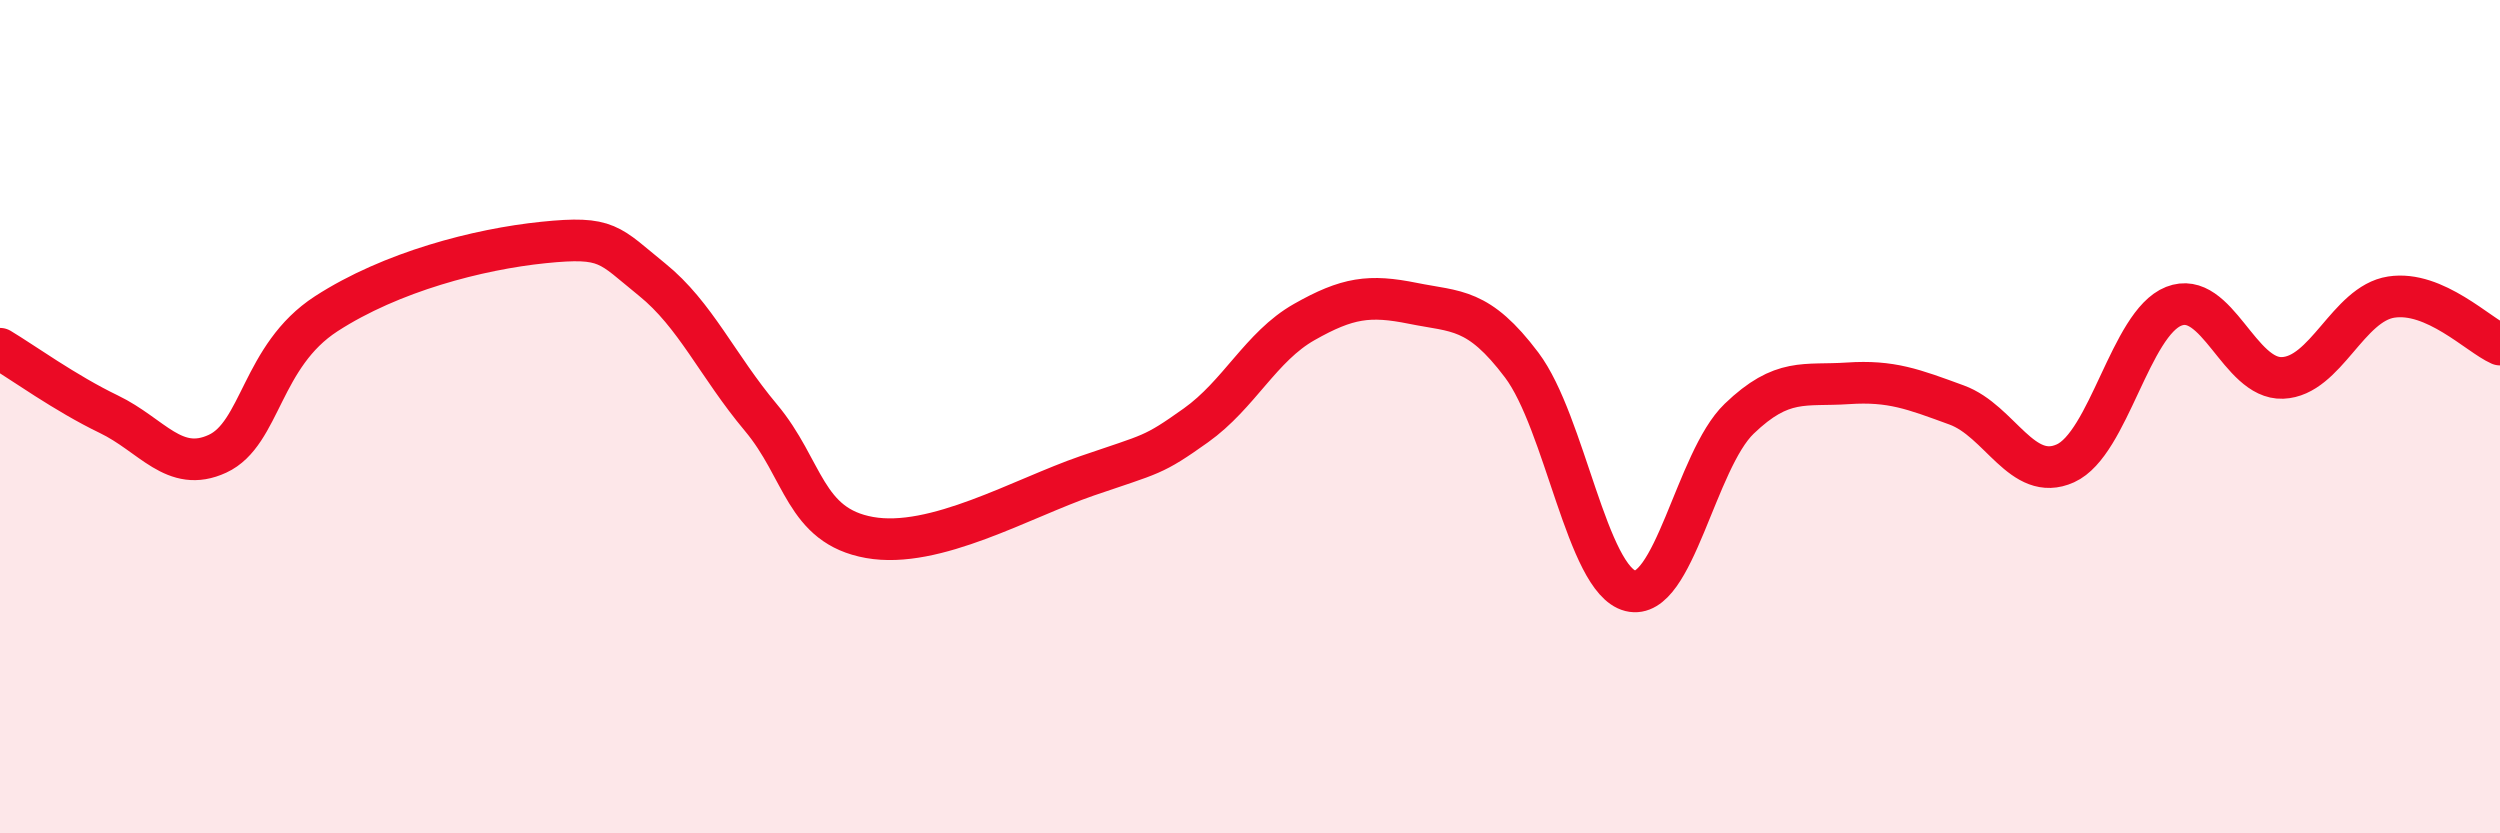 
    <svg width="60" height="20" viewBox="0 0 60 20" xmlns="http://www.w3.org/2000/svg">
      <path
        d="M 0,8.37 C 0.52,8.68 1.57,9.44 2.61,9.94 C 3.65,10.44 4.18,11.37 5.22,10.89 C 6.26,10.41 6.27,8.54 7.83,7.53 C 9.39,6.52 11.48,5.98 13.04,5.82 C 14.6,5.66 14.61,5.87 15.65,6.71 C 16.69,7.55 17.22,8.78 18.26,10.02 C 19.3,11.26 19.3,12.62 20.87,12.9 C 22.44,13.18 24.52,11.96 26.09,11.42 C 27.66,10.88 27.66,10.95 28.7,10.21 C 29.74,9.47 30.26,8.32 31.3,7.73 C 32.34,7.14 32.87,7.07 33.91,7.28 C 34.95,7.49 35.48,7.38 36.52,8.76 C 37.56,10.14 38.09,13.92 39.13,14.18 C 40.17,14.44 40.7,11.05 41.74,10.05 C 42.78,9.05 43.31,9.27 44.35,9.2 C 45.39,9.13 45.92,9.34 46.96,9.72 C 48,10.1 48.53,11.59 49.57,11.12 C 50.61,10.65 51.13,7.76 52.17,7.35 C 53.21,6.94 53.74,9.11 54.78,9.07 C 55.82,9.03 56.35,7.29 57.39,7.13 C 58.43,6.97 59.48,8.04 60,8.27L60 20L0 20Z"
        fill="#EB0A25"
        opacity="0.1"
        stroke-linecap="round"
        stroke-linejoin="round"
      />
      <path
        d="M 0,8.37 C 0.52,8.68 1.57,9.44 2.61,9.94 C 3.65,10.44 4.18,11.37 5.22,10.89 C 6.26,10.41 6.27,8.54 7.83,7.53 C 9.39,6.52 11.48,5.98 13.04,5.82 C 14.6,5.66 14.61,5.87 15.65,6.71 C 16.69,7.55 17.22,8.78 18.26,10.02 C 19.3,11.26 19.3,12.62 20.87,12.9 C 22.44,13.18 24.52,11.96 26.09,11.42 C 27.66,10.88 27.66,10.95 28.7,10.21 C 29.74,9.47 30.26,8.32 31.3,7.73 C 32.34,7.14 32.87,7.07 33.91,7.28 C 34.95,7.49 35.48,7.38 36.52,8.76 C 37.56,10.14 38.09,13.92 39.13,14.18 C 40.17,14.44 40.7,11.05 41.74,10.05 C 42.78,9.05 43.31,9.27 44.35,9.2 C 45.39,9.13 45.92,9.34 46.96,9.72 C 48,10.1 48.53,11.59 49.57,11.12 C 50.61,10.65 51.13,7.76 52.17,7.35 C 53.21,6.94 53.74,9.11 54.78,9.07 C 55.82,9.03 56.35,7.29 57.39,7.13 C 58.43,6.97 59.48,8.04 60,8.27"
        stroke="#EB0A25"
        stroke-width="1"
        fill="none"
        stroke-linecap="round"
        stroke-linejoin="round"
      />
    </svg>
  